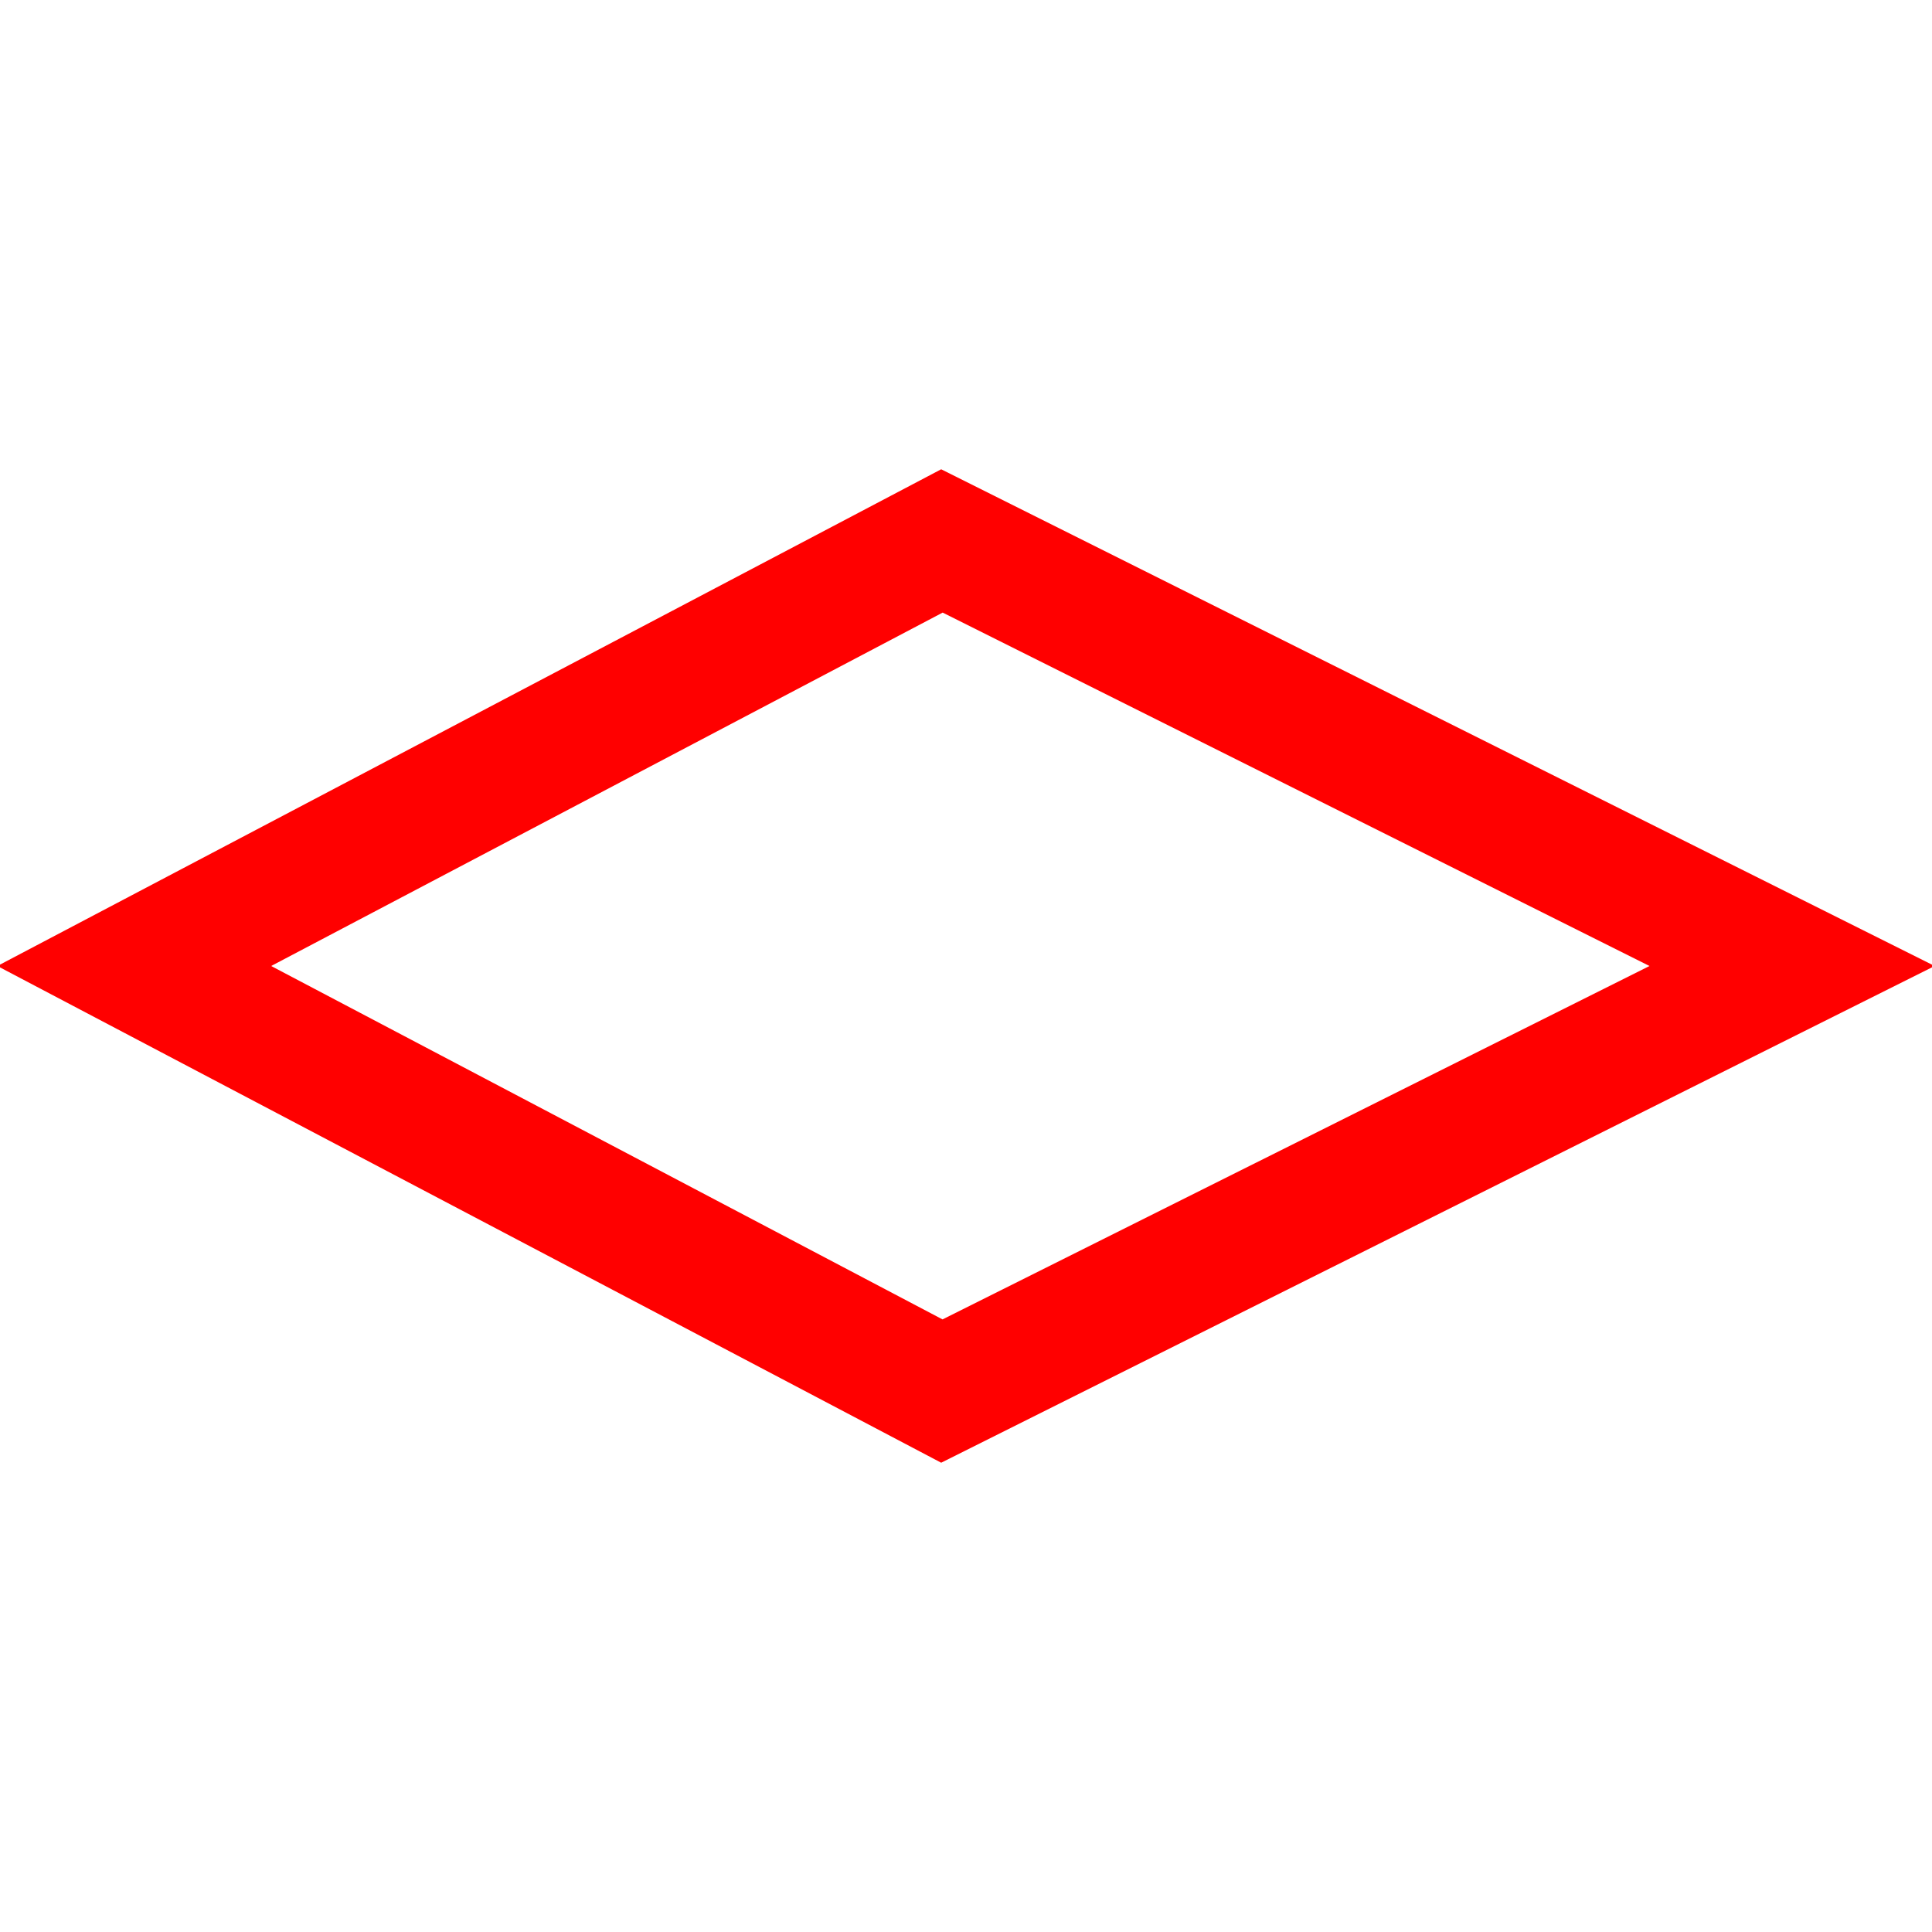 <svg id="图层_1" data-name="图层 1" xmlns="http://www.w3.org/2000/svg" viewBox="0 0 400 400"><defs><style>.cls-1{fill:red;}</style></defs><path class="cls-1" d="M194.86,302.84-.55,200,194.86,97.16,400.55,200ZM56.14,200l139,73.17L341.51,200,195.17,126.83Z"/></svg>